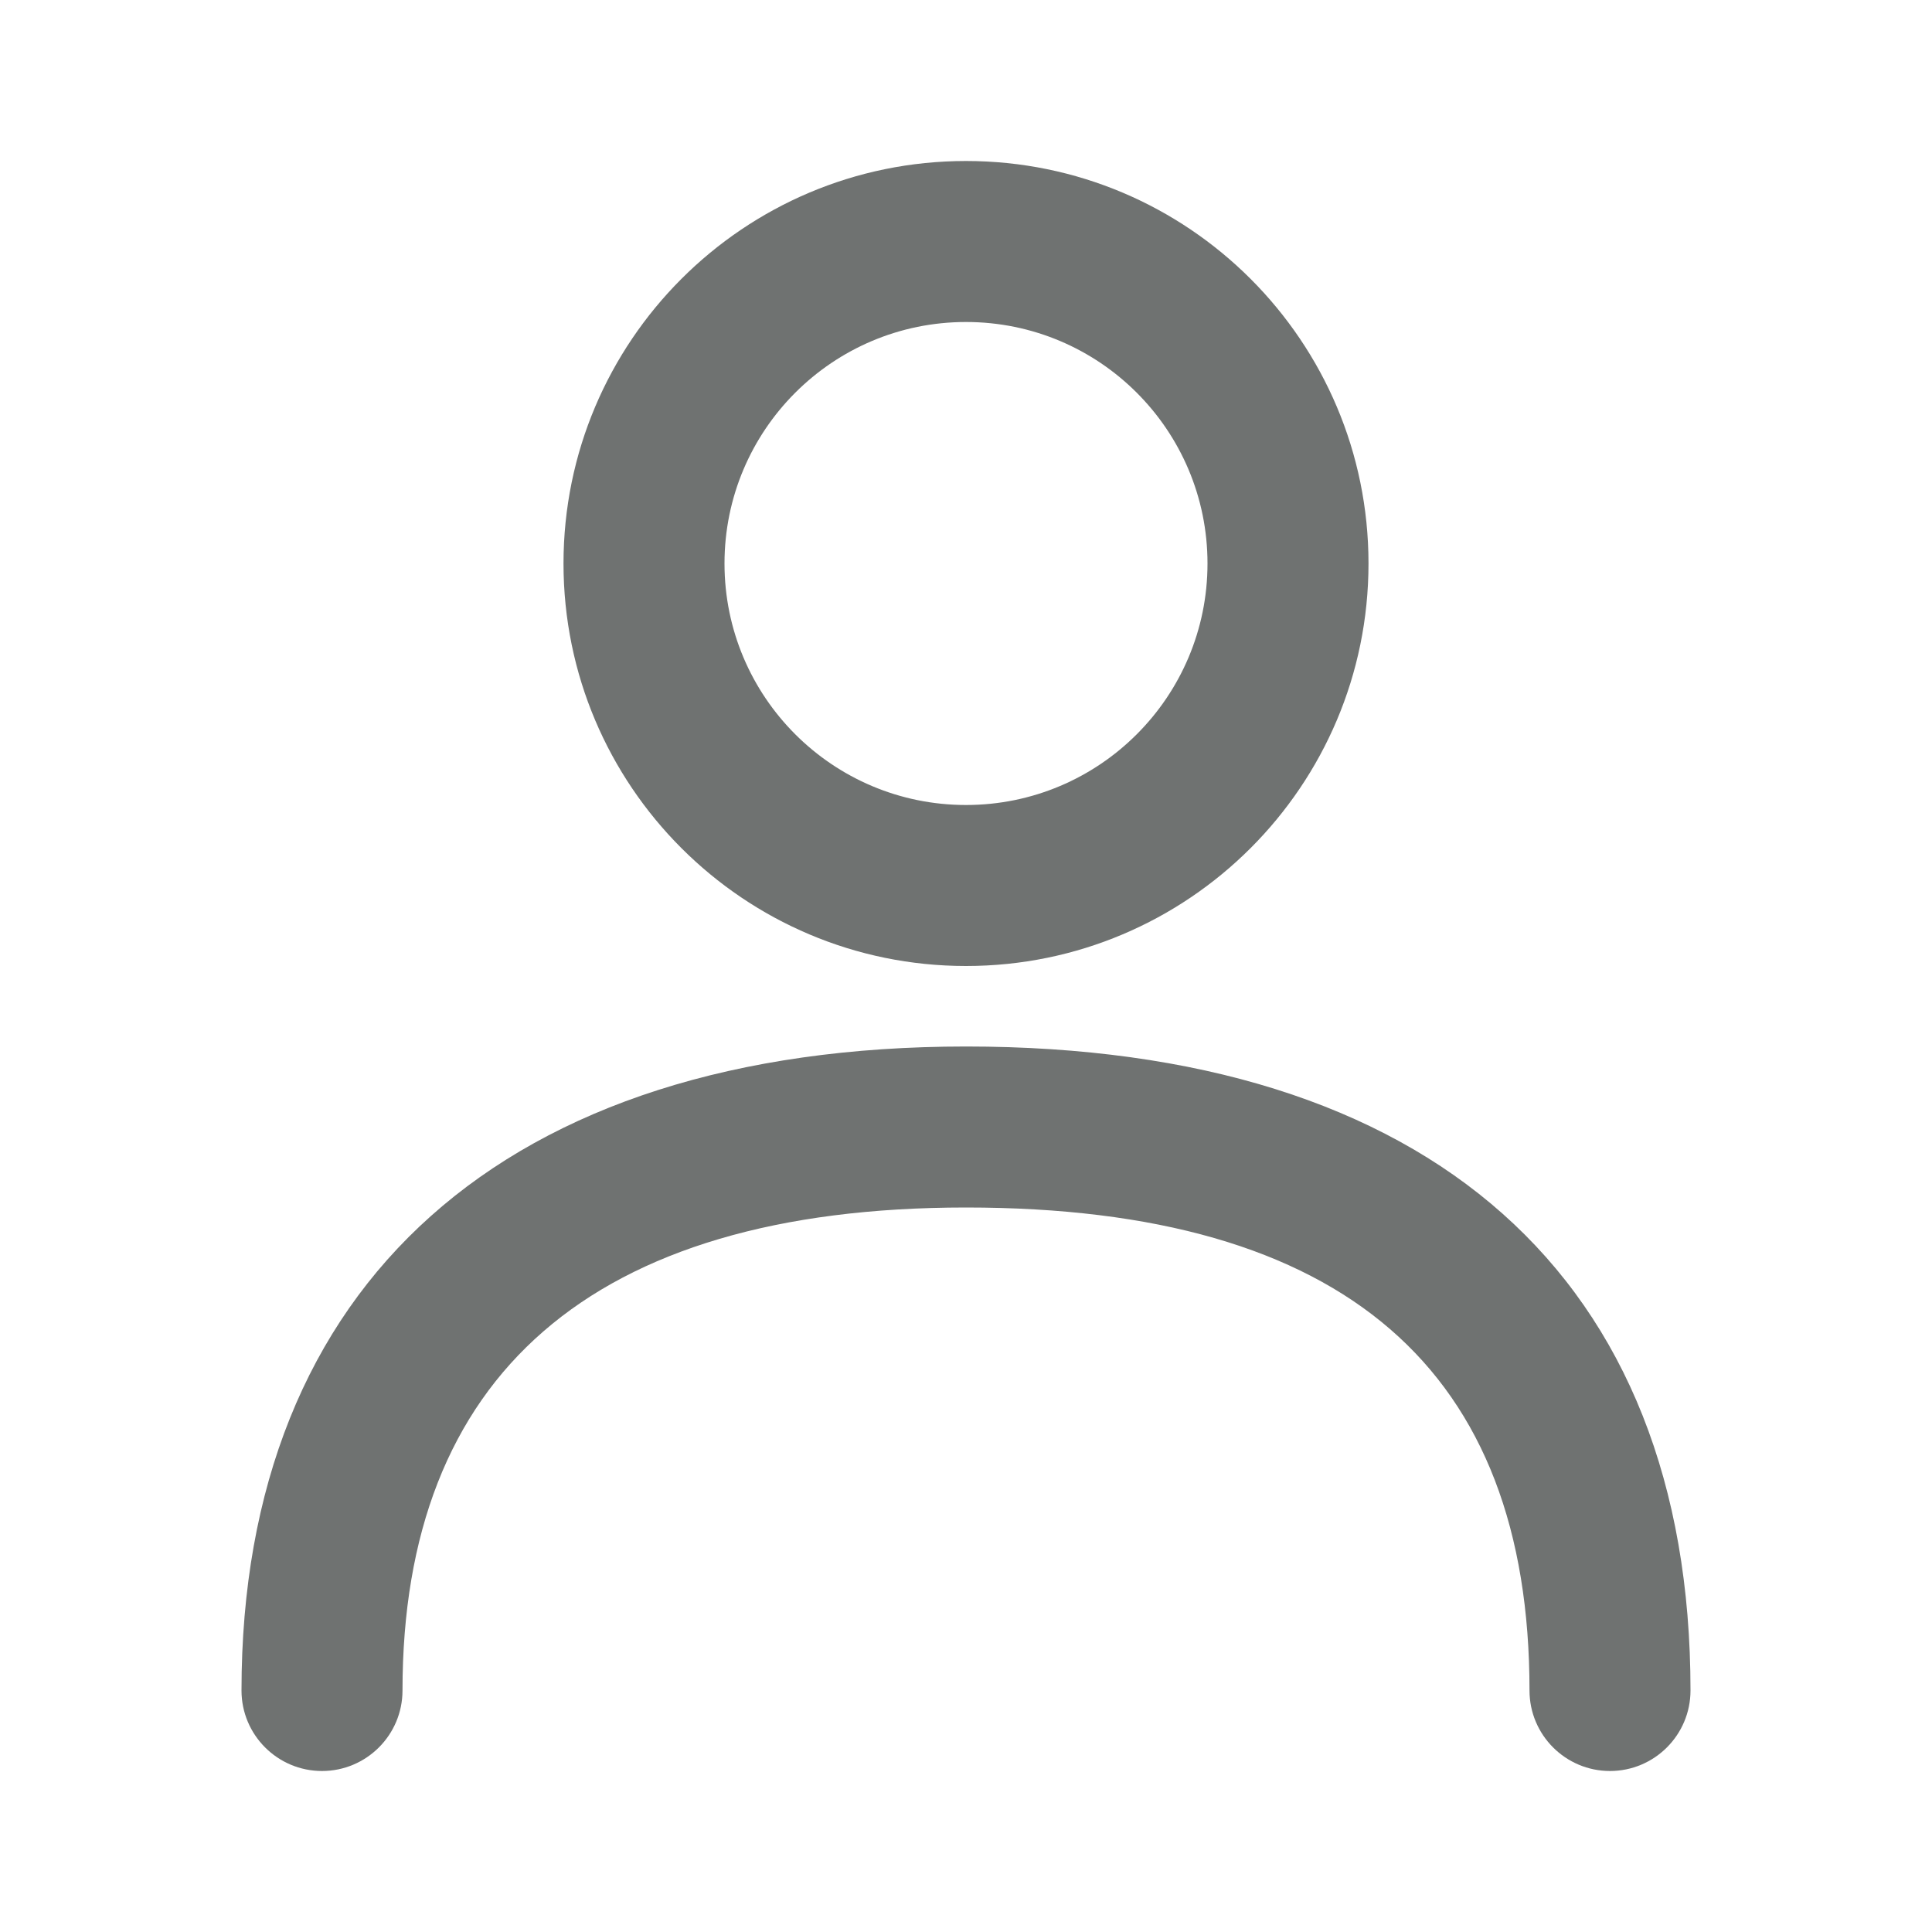 <?xml version="1.0" encoding="UTF-8"?>
<svg width="24px" height="24px" viewBox="0 0 24 24" version="1.1" xmlns="http://www.w3.org/2000/svg" xmlns:xlink="http://www.w3.org/1999/xlink">
    <!-- Generator: Sketch 49.2 (51160) - http://www.bohemiancoding.com/sketch -->
    <title>Icons/24/Gray/ic_person_gray</title>
    <desc>Created with Sketch.</desc>
    <defs></defs>
    <g id="Icons/24/Gray/ic_person_gray" stroke="none" stroke-width="1" fill="none" fill-rule="evenodd">
        <rect id="Bounds" fill-opacity="0" fill="#000000" x="0" y="0" width="24" height="24"></rect>
        <g id="Shape" transform="translate(4, 2)" fill="#6F7271" fill-rule="nonzero">
            <path d="M8,10 C5.239,10 3,7.761 3,5 C3,2.239 5.239,0 8,0 C10.761,0 13,2.239 13,5 C13,7.761 10.761,10 8,10 Z M8,8 C9.657,8 11,6.657 11,5 C11,3.343 9.657,2 8,2 C6.343,2 5,3.343 5,5 C5,6.657 6.343,8 8,8 Z" id="Oval"></path>
            <path d="M17,19 C17,19.552 16.552,20 16,20 C15.448,20 15,19.552 15,19 C15,15.03 12.716,13 8,13 C3.335,13 1,15.103 1,19 C1,19.552 0.552,20 1.84540827e-10,20 C-0.552,20 -1,19.552 -1,19 C-1,13.948 2.275,11 8,11 C13.772,11 17,13.869 17,19 Z" id="Oval-Copy"></path>
        </g>
    </g>
</svg>